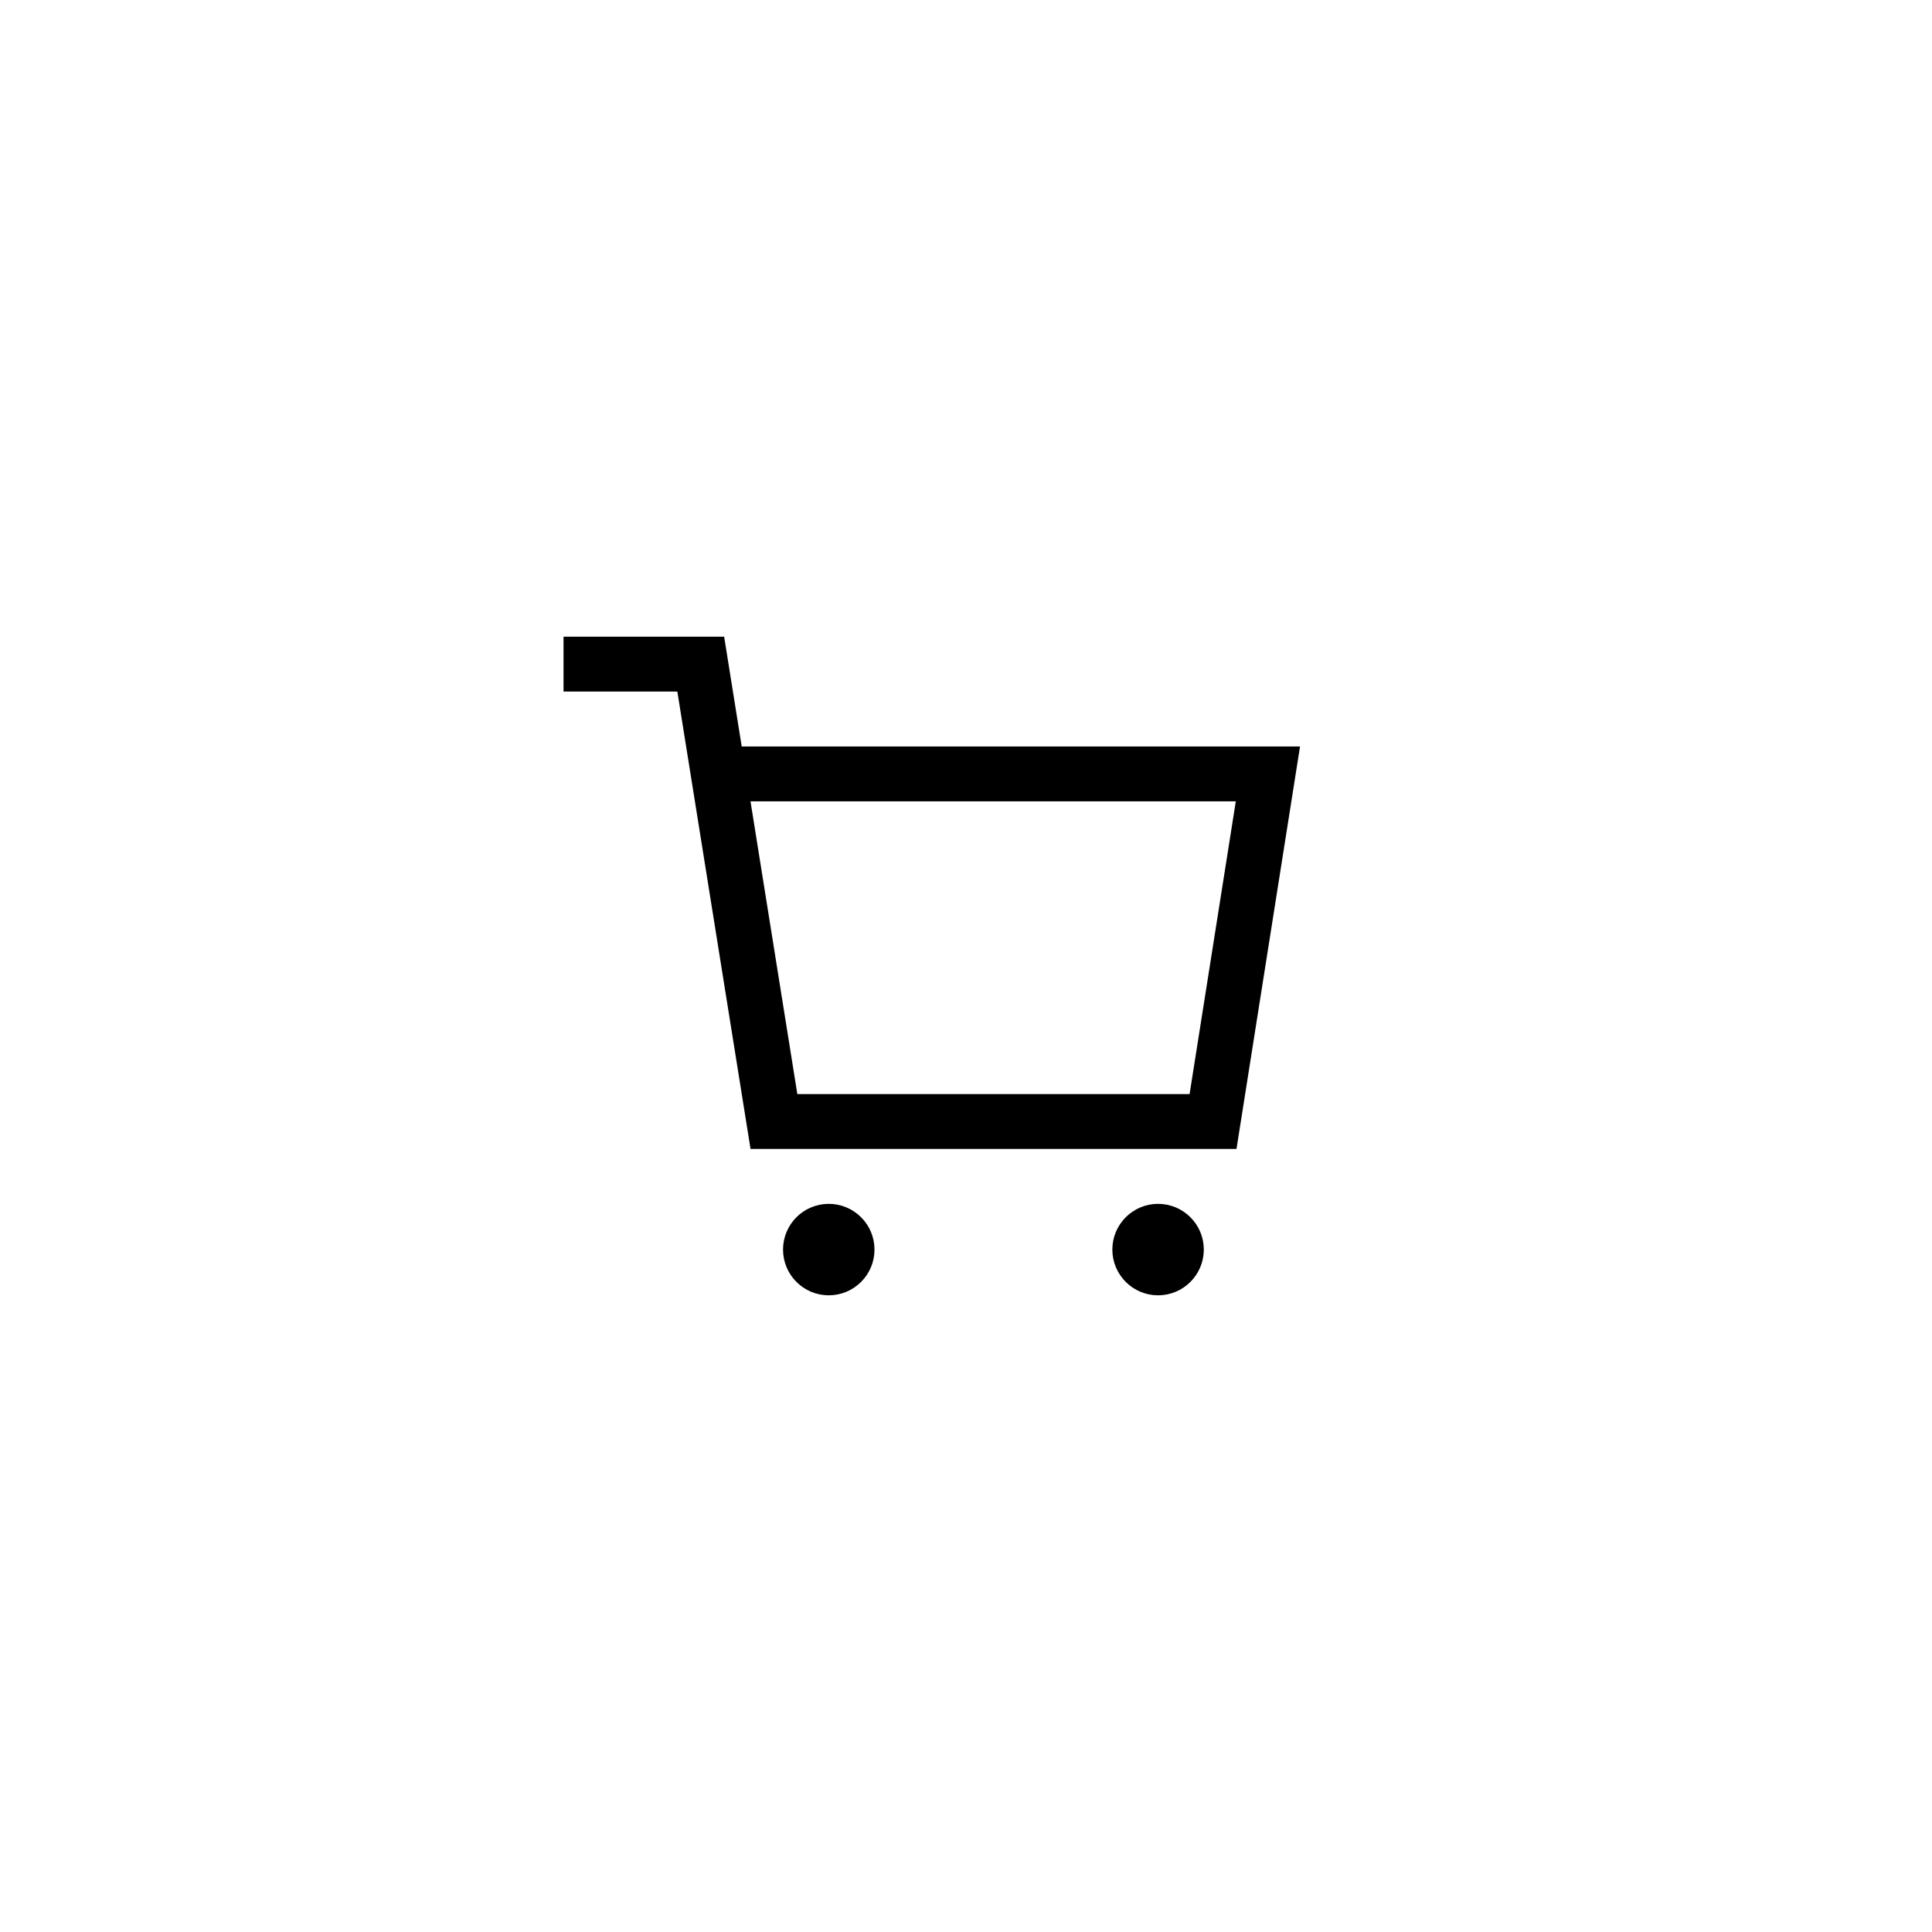 <svg width="44" height="44" viewBox="0 0 44 44" fill="none" xmlns="http://www.w3.org/2000/svg">
<path d="M13.459 15.125H15.959L16.359 17.625M16.359 17.625L17.626 25.542H27.626L28.876 17.625H16.359Z" stroke="black" stroke-width="1.25" stroke-linecap="square"/>
<path d="M18.874 29.396C19.392 29.396 19.812 28.976 19.812 28.458C19.812 27.941 19.392 27.521 18.874 27.521C18.357 27.521 17.937 27.941 17.937 28.458C17.937 28.976 18.357 29.396 18.874 29.396ZM26.374 29.396C26.892 29.396 27.312 28.976 27.312 28.458C27.312 27.941 26.892 27.521 26.374 27.521C25.857 27.521 25.437 27.941 25.437 28.458C25.437 28.976 25.857 29.396 26.374 29.396Z" fill="black" stroke="black" stroke-width="0.208"/>
</svg>
